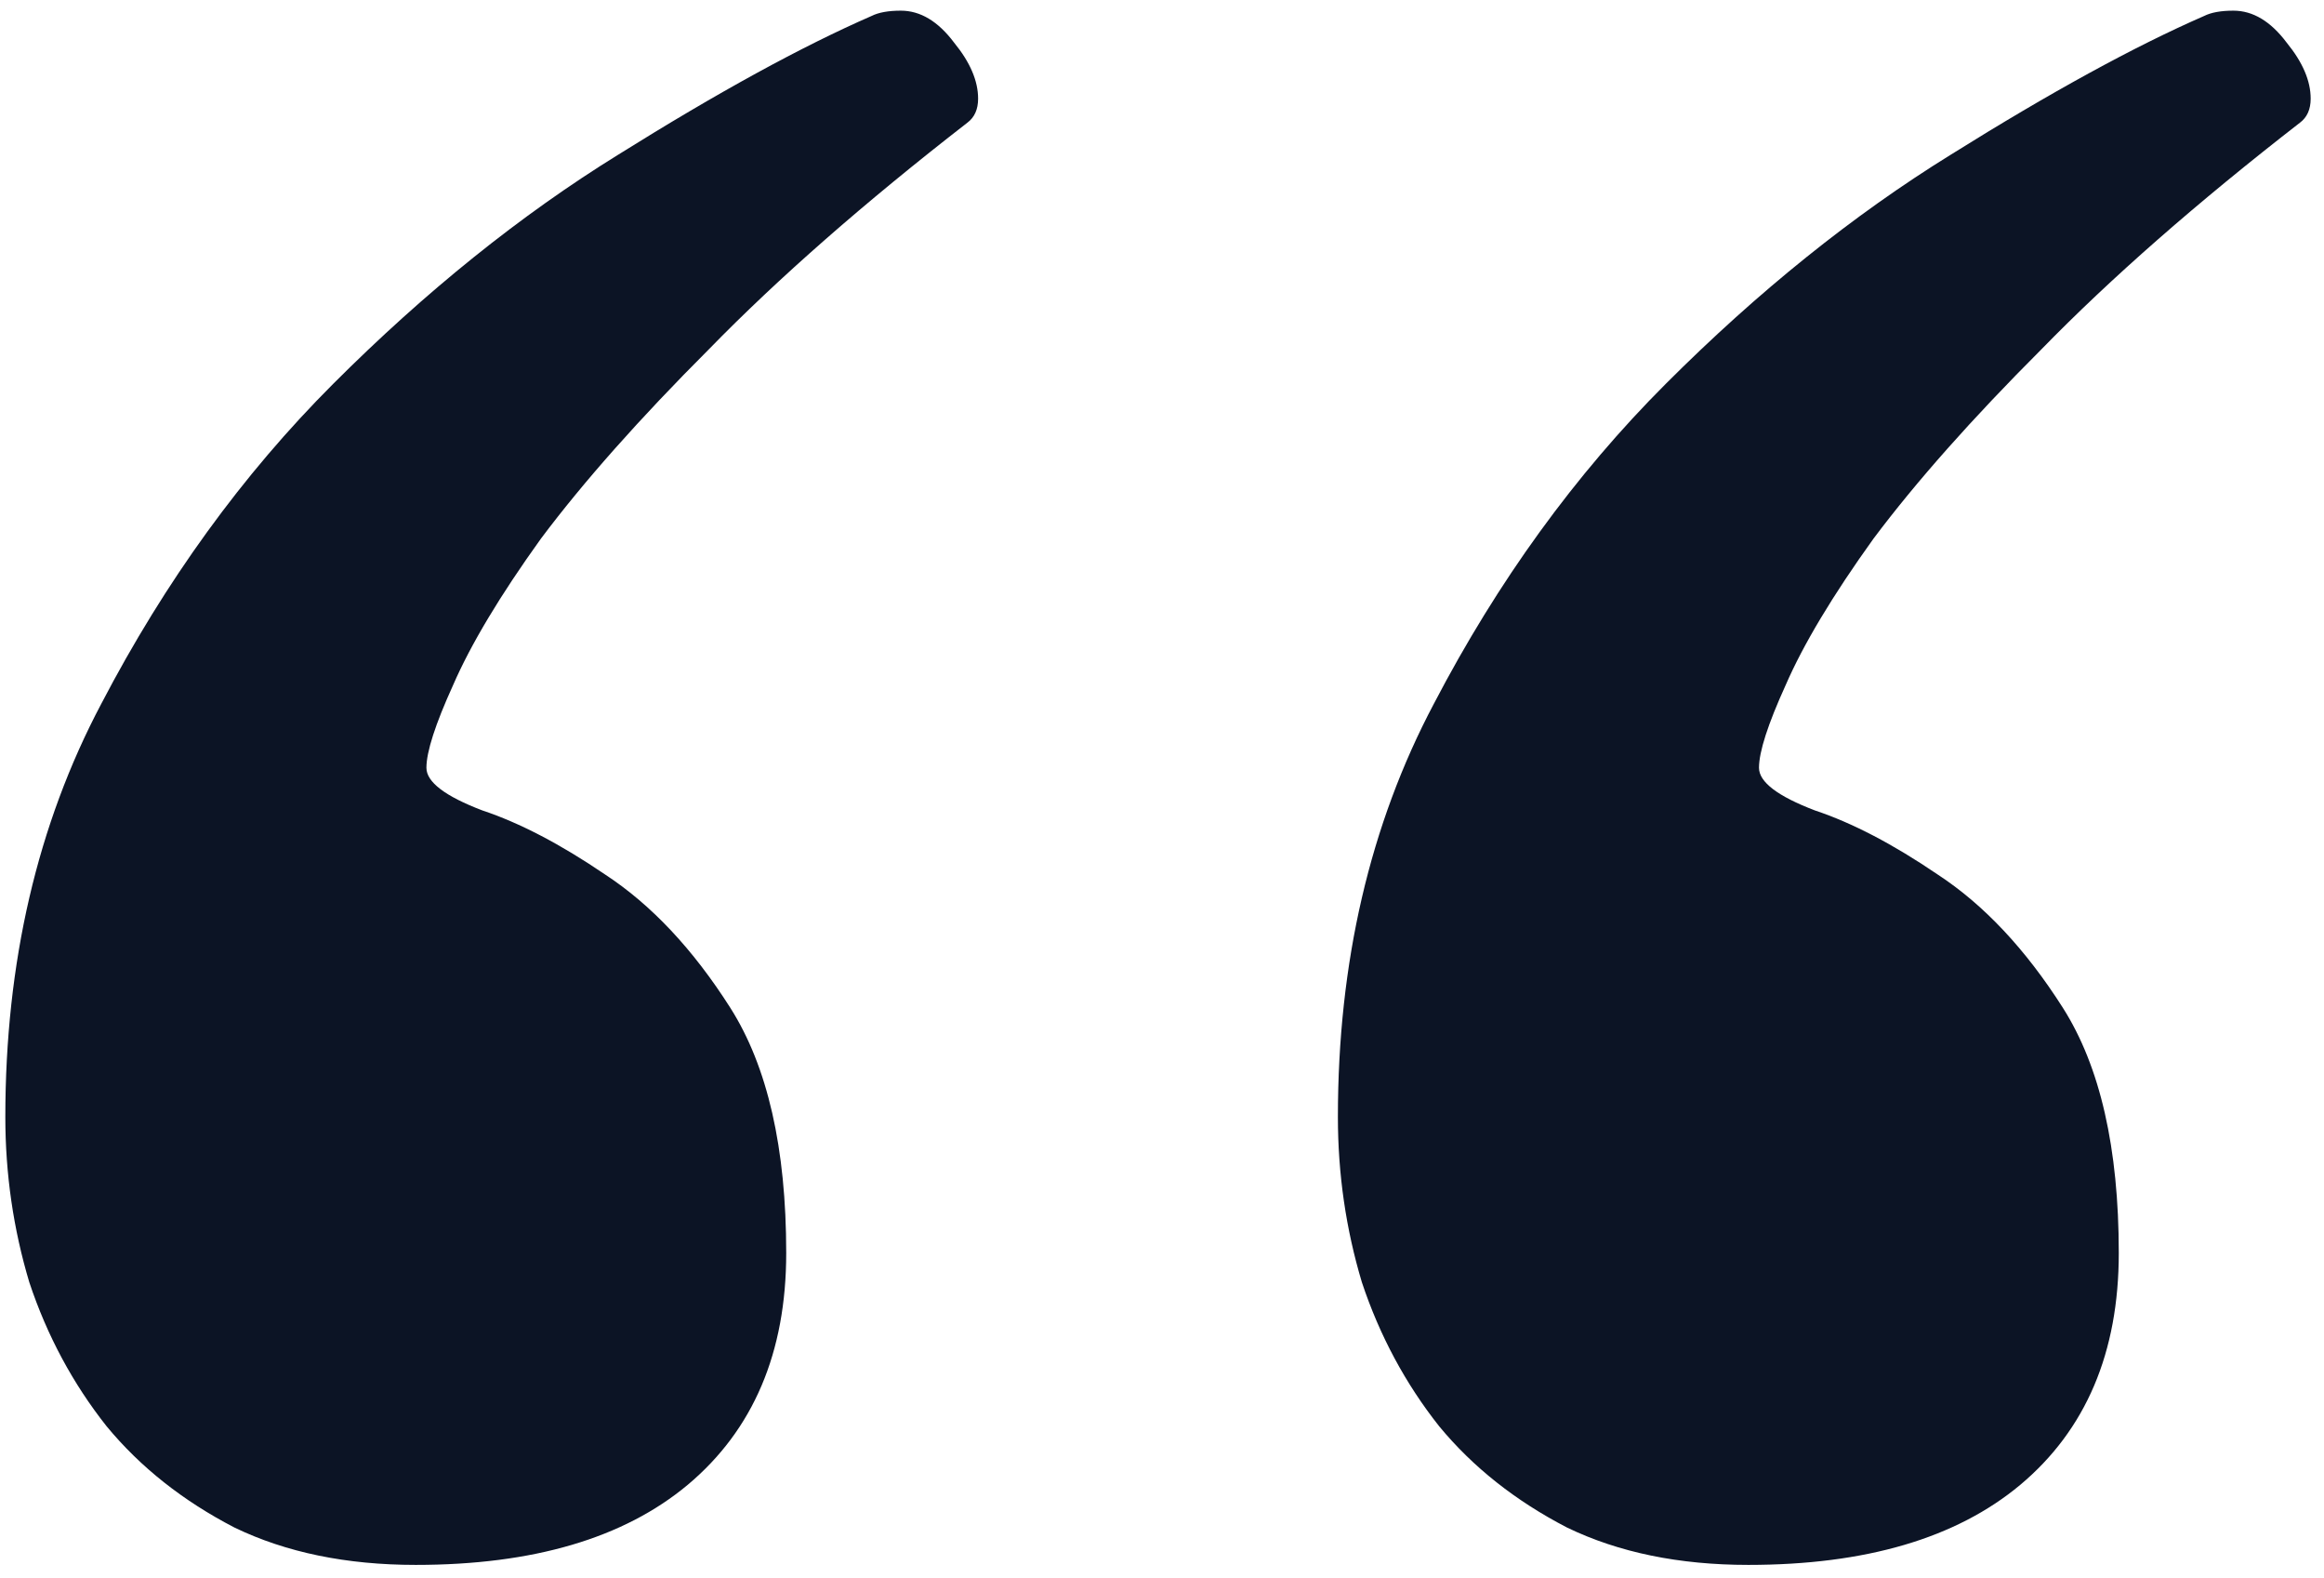 <svg xmlns="http://www.w3.org/2000/svg" width="109" height="74" viewBox="0 0 109 74" fill="none"><path d="M0.25 52.375C0.25 45.125 1.75 38.667 4.75 33C7.75 27.25 11.375 22.25 15.625 18C19.958 13.667 24.417 10.083 29 7.25C33.667 4.333 37.625 2.167 40.875 0.75C41.208 0.583 41.667 0.5 42.25 0.5C43.167 0.5 44 1 44.75 2C45.5 2.917 45.875 3.792 45.875 4.625C45.875 5.125 45.708 5.5 45.375 5.75C40.542 9.5 36.5 13.042 33.25 16.375C30 19.625 27.375 22.583 25.375 25.25C23.458 27.917 22.083 30.208 21.25 32.125C20.417 33.958 20 35.25 20 36C20 36.667 20.875 37.333 22.625 38C24.375 38.583 26.292 39.583 28.375 41C30.542 42.417 32.5 44.5 34.25 47.25C36 50 36.875 53.833 36.875 58.75C36.875 63.417 35.333 67.042 32.25 69.625C29.25 72.125 25 73.375 19.5 73.375C16.25 73.375 13.417 72.792 11 71.625C8.583 70.375 6.583 68.792 5 66.875C3.417 64.875 2.208 62.625 1.375 60.125C0.625 57.625 0.25 55.042 0.25 52.375ZM62.75 52.375C62.75 45.125 64.25 38.667 67.25 33C70.25 27.25 73.875 22.25 78.125 18C82.458 13.667 86.917 10.083 91.5 7.25C96.167 4.333 100.125 2.167 103.375 0.75C103.708 0.583 104.167 0.5 104.75 0.5C105.667 0.5 106.5 1 107.25 2C108 2.917 108.375 3.792 108.375 4.625C108.375 5.125 108.208 5.5 107.875 5.75C103.042 9.5 99 13.042 95.75 16.375C92.5 19.625 89.875 22.583 87.875 25.25C85.958 27.917 84.583 30.208 83.75 32.125C82.917 33.958 82.5 35.25 82.5 36C82.5 36.667 83.375 37.333 85.125 38C86.875 38.583 88.792 39.583 90.875 41C93.042 42.417 95 44.5 96.75 47.25C98.5 50 99.375 53.833 99.375 58.75C99.375 63.417 97.833 67.042 94.75 69.625C91.75 72.125 87.5 73.375 82 73.375C78.75 73.375 75.917 72.792 73.5 71.625C71.083 70.375 69.083 68.792 67.5 66.875C65.917 64.875 64.708 62.625 63.875 60.125C63.125 57.625 62.75 55.042 62.75 52.375Z" fill="#0C1425"></path></svg>